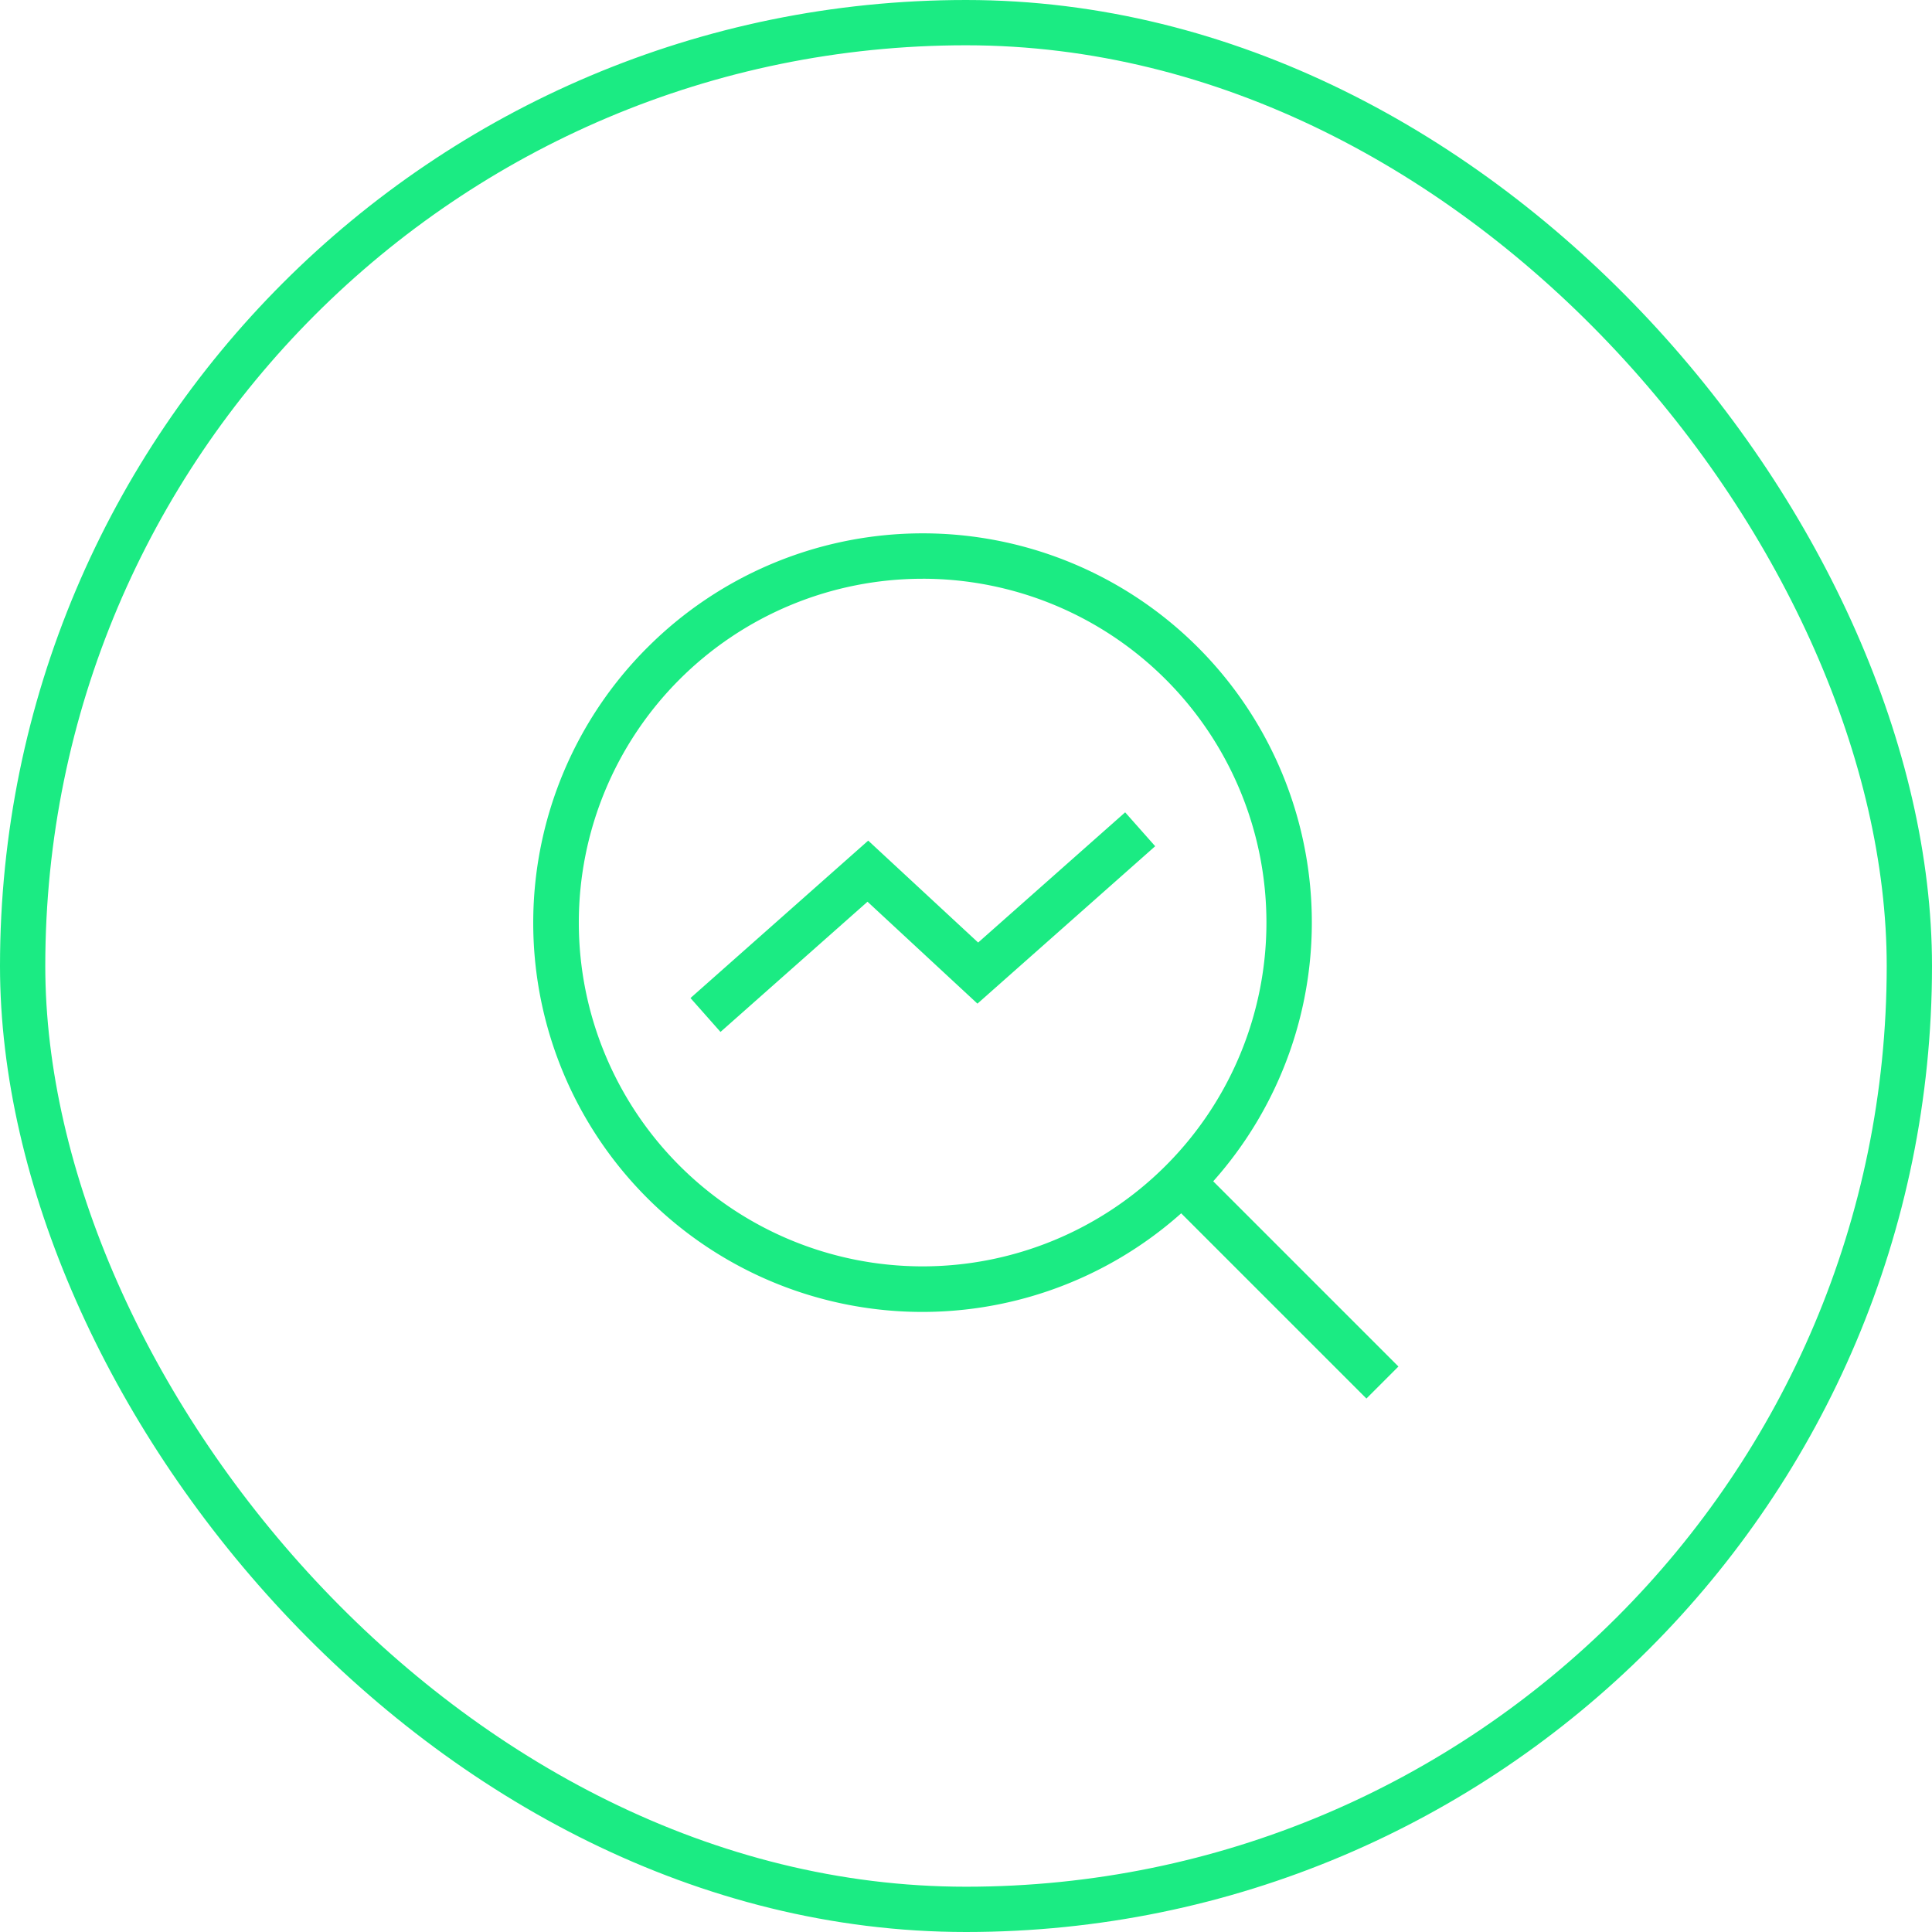 <?xml version="1.0" encoding="UTF-8"?>
<svg xmlns="http://www.w3.org/2000/svg" fill="none" viewBox="0 0 128 128">
  <rect width="125" height="125" x="1.5" y="1.5" stroke="#00005C" stroke-width="3" rx="62.5" style="stroke: #1beb83;"></rect>
  <path fill="#00005C" fill-rule="evenodd" d="M42.898 42.894a25.778 25.778 0 0 1 37.481 35.37l12.27 12.271-2.12 2.122-12.272-12.272a25.778 25.778 0 0 1-35.359-37.492zm18.228-4.55a22.778 22.778 0 1 0 0 45.556 22.778 22.778 0 0 0 0-45.557zm3.679 24.102l9.74-8.627 1.989 2.245-11.775 10.43-7.284-6.753-9.74 8.627-1.989-2.245 11.775-10.43 7.284 6.753z" clip-rule="evenodd" style="fill: #1beb83;"></path>
</svg>
